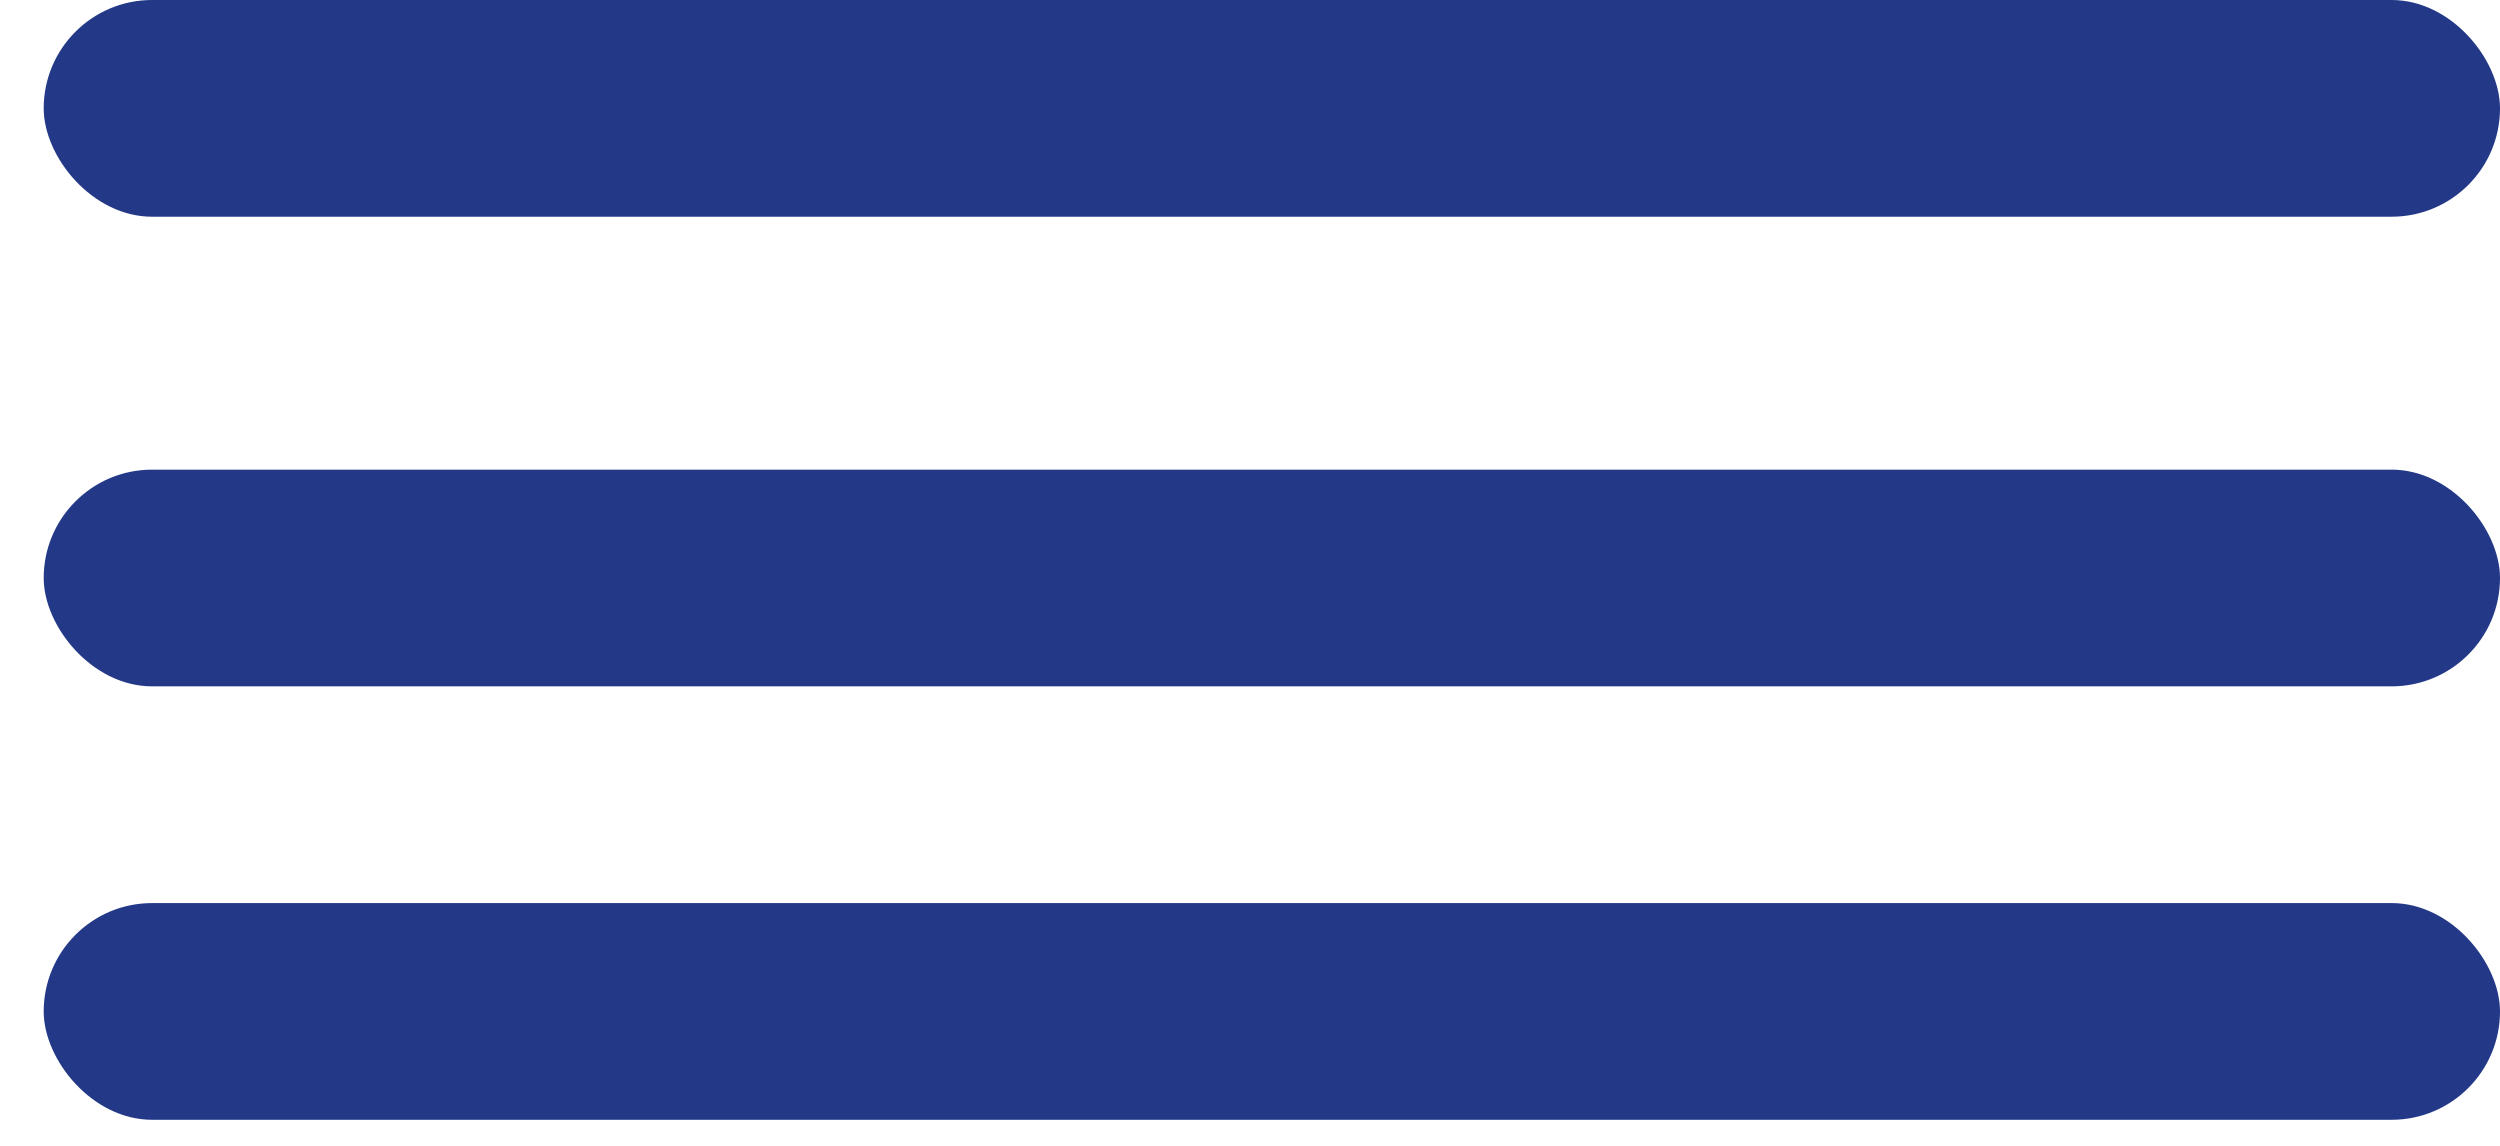 <svg width="48" height="22" viewBox="0 0 48 22" fill="none" xmlns="http://www.w3.org/2000/svg">
<rect x="48" y="4.161" width="47.161" height="4.161" rx="2.081" transform="rotate(-180 48 4.161)" fill="#233988"/>
<rect x="48" y="13.178" width="47.161" height="4.161" rx="2.081" transform="rotate(-180 48 13.178)" fill="#233988"/>
<rect x="48" y="21.5" width="47.161" height="4.161" rx="2.081" transform="rotate(-180 48 21.5)" fill="#233988"/>
</svg>
